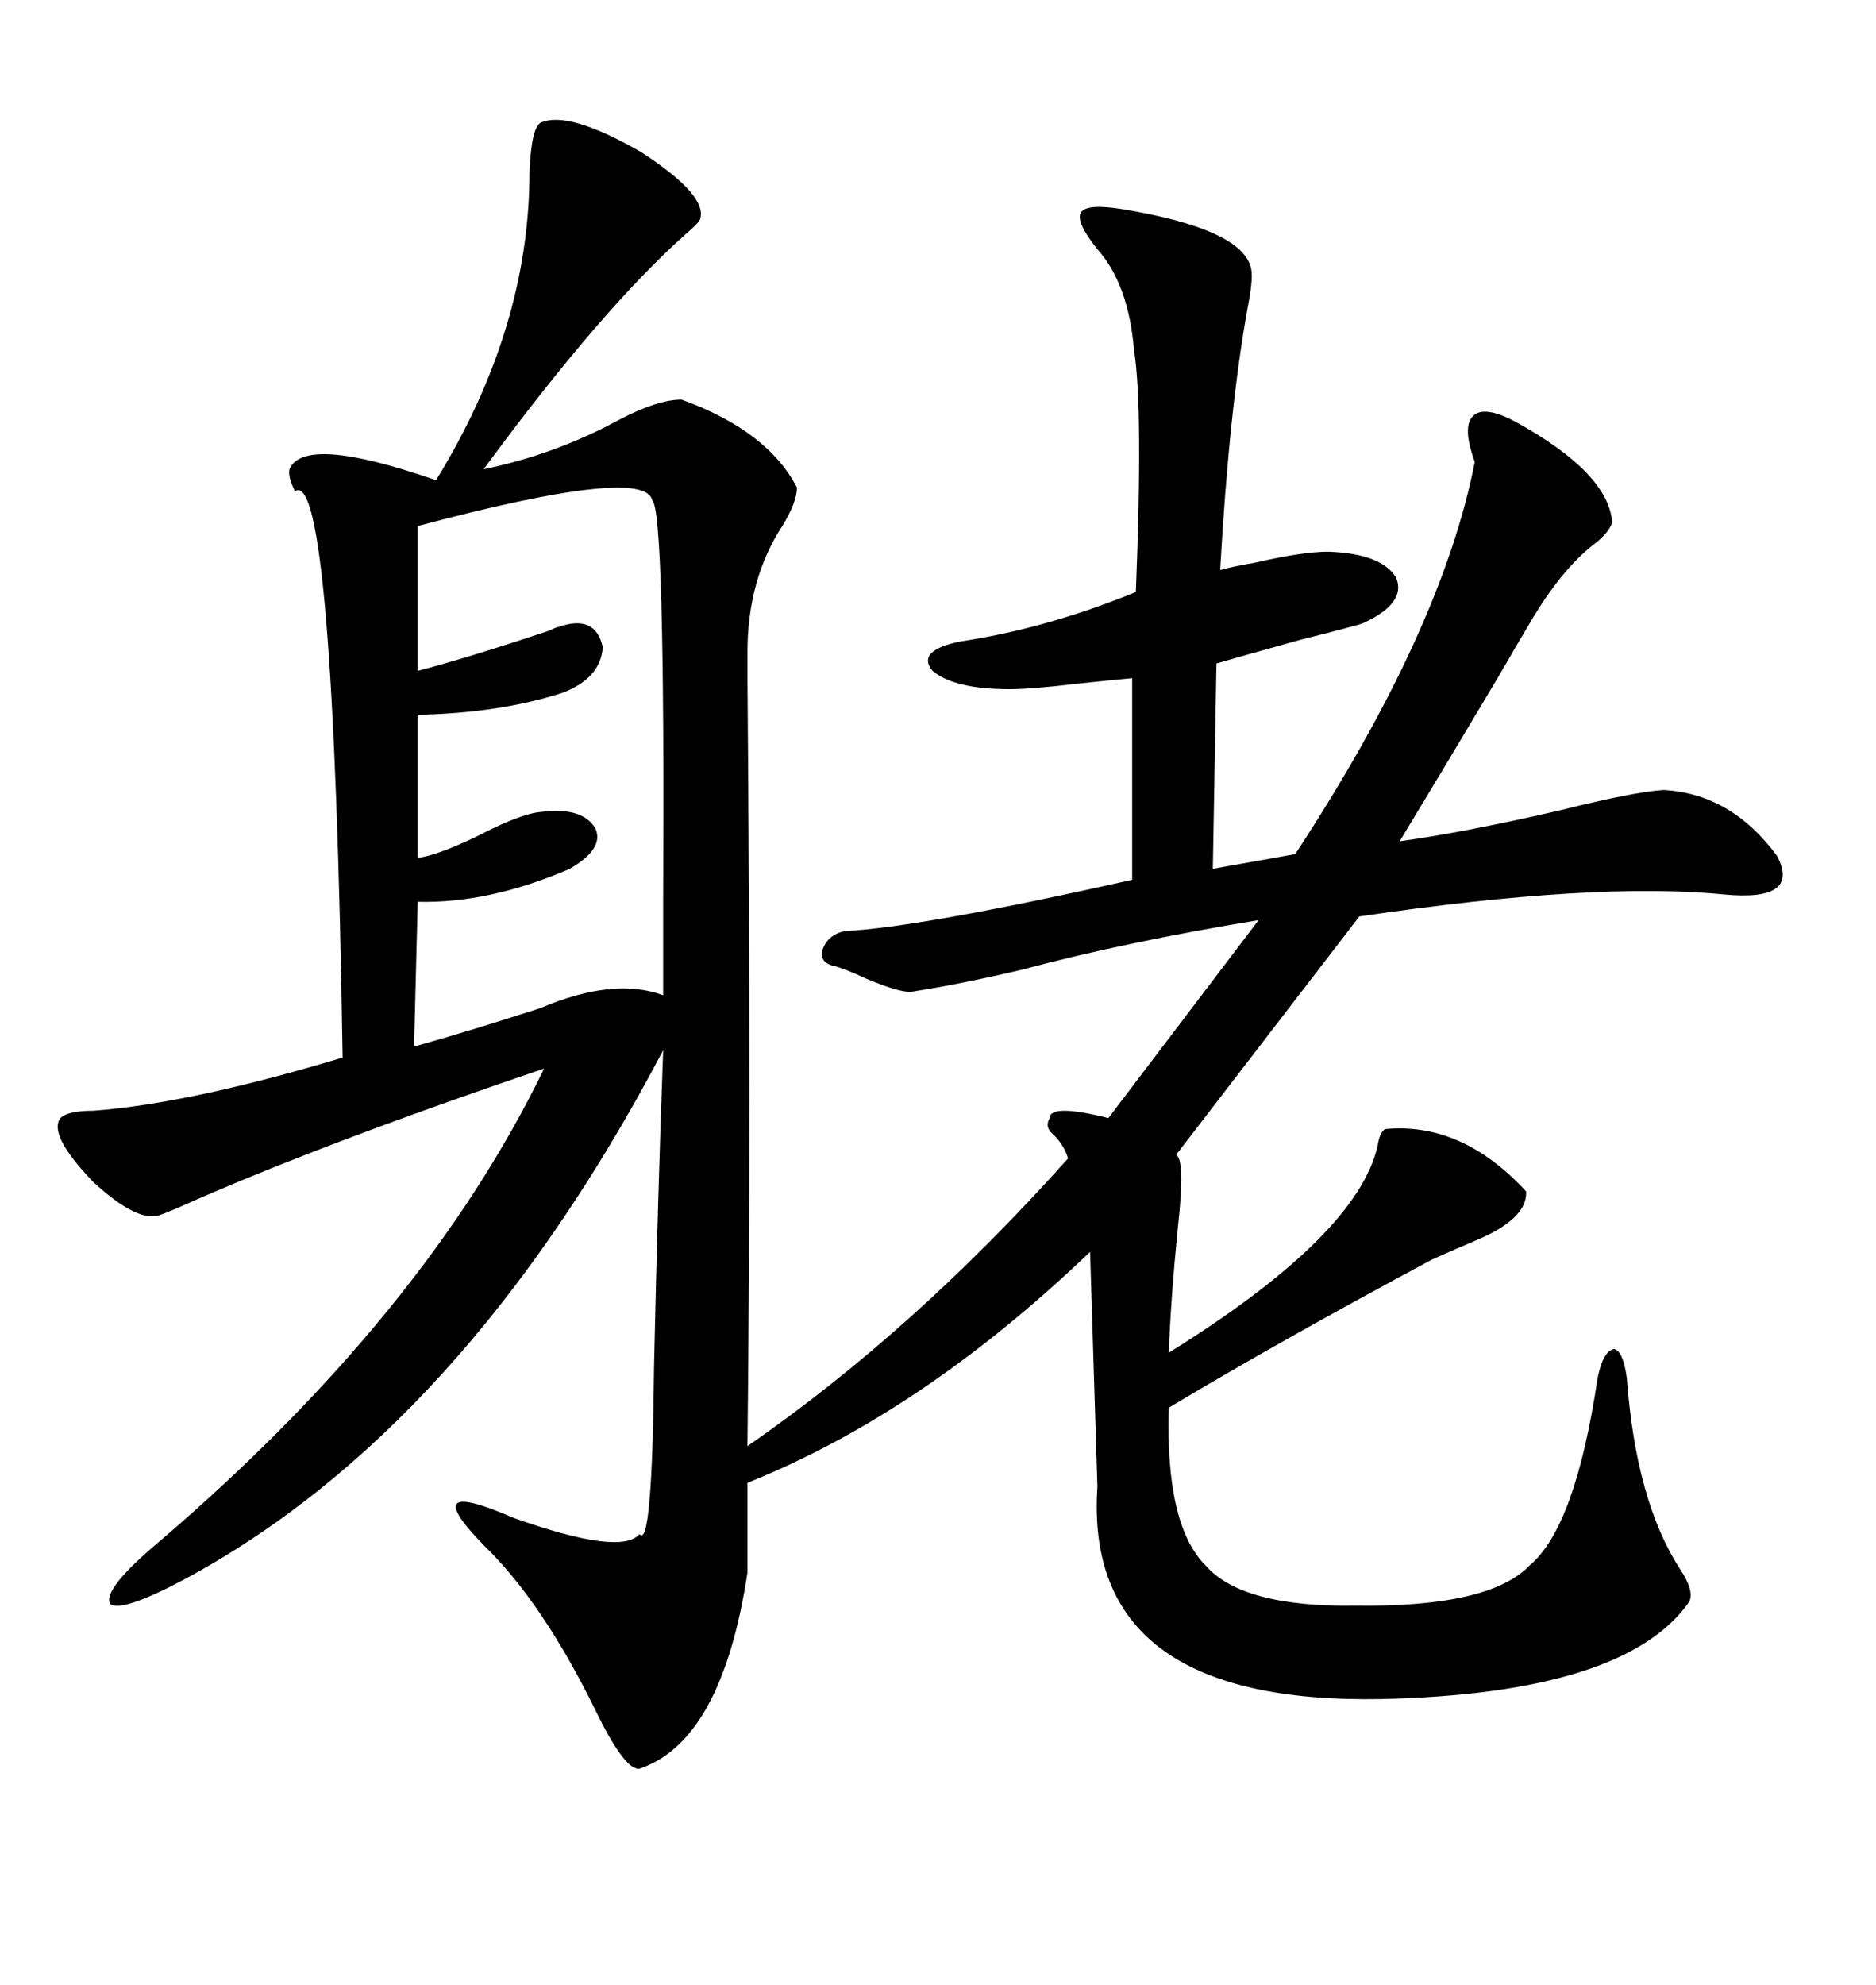 <svg xmlns="http://www.w3.org/2000/svg" xmlns:xlink="http://www.w3.org/1999/xlink" width="300" height="317.285"><path d="M86.43 19.63L86.43 19.63Q90.82 17.58 102.54 24.32L102.54 24.32Q113.38 31.35 111.91 35.16L111.91 35.16Q111.62 35.74 109.57 37.50L109.57 37.50Q96.09 49.51 77.34 75L77.34 75Q88.77 72.66 99.02 67.09L99.02 67.09Q105.18 63.87 108.98 63.87L108.98 63.87Q122.75 68.85 127.44 77.93L127.44 77.93Q127.44 80.27 125.10 84.08L125.10 84.08Q119.53 92.58 119.53 104.30L119.53 104.30Q119.53 104.59 119.53 108.11L119.53 108.11Q120.12 179.88 119.53 231.15L119.53 231.15Q146.19 212.70 170.80 185.16L170.80 185.16Q170.21 183.11 168.46 181.35L168.46 181.35Q166.99 180.18 167.87 178.71L167.87 178.71Q167.87 176.37 177.25 178.71L177.25 178.71L201.27 147.07Q179.88 150.59 163.48 154.98L163.48 154.98Q153.52 157.32 145.90 158.50L145.90 158.50Q144.14 158.79 138.57 156.45L138.57 156.45Q134.77 154.69 133.30 154.39L133.30 154.39Q130.96 153.81 131.54 151.76L131.54 151.76Q132.42 149.41 135.06 148.83L135.06 148.83Q147.07 148.24 181.05 140.63L181.05 140.63L181.05 108.40Q177.83 108.69 172.27 109.28L172.27 109.28Q164.94 110.16 161.43 110.16L161.43 110.16Q152.64 110.16 149.12 107.23L149.12 107.23Q146.48 104.00 153.52 102.54L153.52 102.54Q167.29 100.49 181.64 94.63L181.64 94.63Q182.81 65.04 181.35 55.96L181.35 55.96Q180.47 45.41 175.49 39.84L175.49 39.84Q171.97 35.45 172.85 33.98L172.85 33.98Q173.73 32.52 179.30 33.40L179.30 33.40Q198.93 36.62 200.10 43.07L200.10 43.07Q200.39 44.82 199.51 49.22L199.51 49.22Q196.58 65.33 195.12 91.11L195.12 91.11Q197.17 90.53 200.68 89.94L200.68 89.94Q208.30 88.18 212.40 88.18L212.40 88.18Q220.90 88.48 223.24 92.29L223.24 92.29Q225 96.39 217.97 99.61L217.97 99.61Q217.38 99.90 208.01 102.25L208.01 102.25Q197.46 105.18 194.53 106.05L194.53 106.05L193.95 138.87L207.13 136.52Q230.57 100.78 235.84 73.83L235.84 73.83Q233.79 68.26 235.55 66.50L235.55 66.50Q237.30 64.75 242.29 67.38L242.29 67.38Q257.23 75.59 257.81 83.50L257.81 83.50Q257.23 85.25 254.88 87.01L254.88 87.01Q249.61 91.11 244.63 99.61L244.63 99.61Q242.87 102.54 239.65 108.11L239.65 108.11Q231.45 121.88 223.83 134.47L223.83 134.47Q234.38 133.01 249.61 129.49L249.61 129.49Q261.33 126.56 266.02 126.27L266.02 126.27Q276.86 126.86 284.18 136.82L284.18 136.82Q287.99 144.14 275.68 142.97L275.68 142.97Q255.18 140.92 217.38 146.48L217.38 146.48L188.09 184.57Q189.55 185.45 188.38 196.00L188.38 196.00Q187.21 207.71 186.91 216.21L186.91 216.21Q217.09 197.46 220.31 183.11L220.31 183.11Q220.61 181.05 221.48 180.47L221.48 180.47Q233.79 179.30 244.04 190.43L244.04 190.43Q244.34 194.82 235.84 198.34L235.84 198.34Q231.74 200.10 229.10 201.27L229.10 201.27Q204.49 214.45 186.91 225L186.91 225Q186.33 243.75 192.77 250.20L192.77 250.20Q198.63 256.93 216.80 256.64L216.80 256.64Q238.18 256.93 244.63 250.20L244.63 250.20Q251.95 244.04 255.47 220.31L255.47 220.31Q256.35 215.92 258.11 215.63L258.11 215.63Q259.57 215.92 260.16 220.31L260.16 220.31Q261.62 239.94 268.65 250.78L268.65 250.78Q271.00 254.30 270.12 256.05L270.12 256.05Q259.86 270.70 220.90 271.58L220.90 271.58Q173.14 272.46 175.49 237.60L175.49 237.60L174.32 200.10Q147.36 225.88 119.53 237.01L119.53 237.01L119.53 251.37Q115.43 278.32 102.25 282.71L102.25 282.71Q99.90 283.01 95.21 273.34L95.21 273.34Q86.72 256.05 77.34 246.97L77.34 246.97Q66.50 235.84 82.03 242.58L82.03 242.58Q99.32 248.73 102.25 245.21L102.25 245.21Q104.30 247.85 104.59 218.55L104.59 218.55Q105.18 191.31 106.05 167.87L106.05 167.87Q74.12 228.52 29.30 252.54L29.30 252.54Q19.34 257.81 17.58 256.35L17.58 256.35Q16.41 254.00 25.49 246.39L25.49 246.39Q67.97 210.06 87.01 170.80L87.01 170.80Q50.68 183.11 28.42 193.07L28.42 193.07Q26.37 193.95 25.49 194.24L25.49 194.24Q21.97 195.41 14.94 188.96L14.94 188.96Q7.62 181.35 9.67 178.71L9.67 178.71Q10.84 177.54 14.94 177.54L14.94 177.54Q30.47 176.37 54.79 169.04L54.79 169.04Q53.32 74.41 47.17 78.52L47.17 78.52Q46.00 76.17 46.29 75L46.29 75Q48.63 69.43 69.73 76.76L69.73 76.76Q84.67 52.44 84.67 27.54L84.67 27.54Q84.96 20.51 86.43 19.63ZM66.80 84.08L66.80 84.08L66.80 107.23Q74.71 105.18 87.89 100.78L87.89 100.78Q89.06 100.20 89.36 100.20L89.36 100.20Q95.21 98.14 96.39 103.42L96.39 103.42Q96.09 108.40 89.94 110.74L89.94 110.74Q79.98 113.96 66.80 114.26L66.80 114.26L66.80 137.11Q69.73 136.82 76.46 133.59L76.46 133.59Q83.20 130.08 86.43 129.79L86.43 129.79Q93.16 128.91 95.21 132.42L95.21 132.42Q96.68 135.64 91.11 138.87L91.11 138.87Q78.22 144.43 66.80 144.14L66.80 144.14L66.21 167.29Q75.59 164.65 86.43 161.13L86.43 161.13Q98.14 156.15 106.05 159.08L106.05 159.08Q106.05 154.10 106.05 143.26L106.05 143.26Q106.35 81.45 104.30 79.98L104.30 79.98Q103.13 74.41 66.80 84.08Z"/></svg>